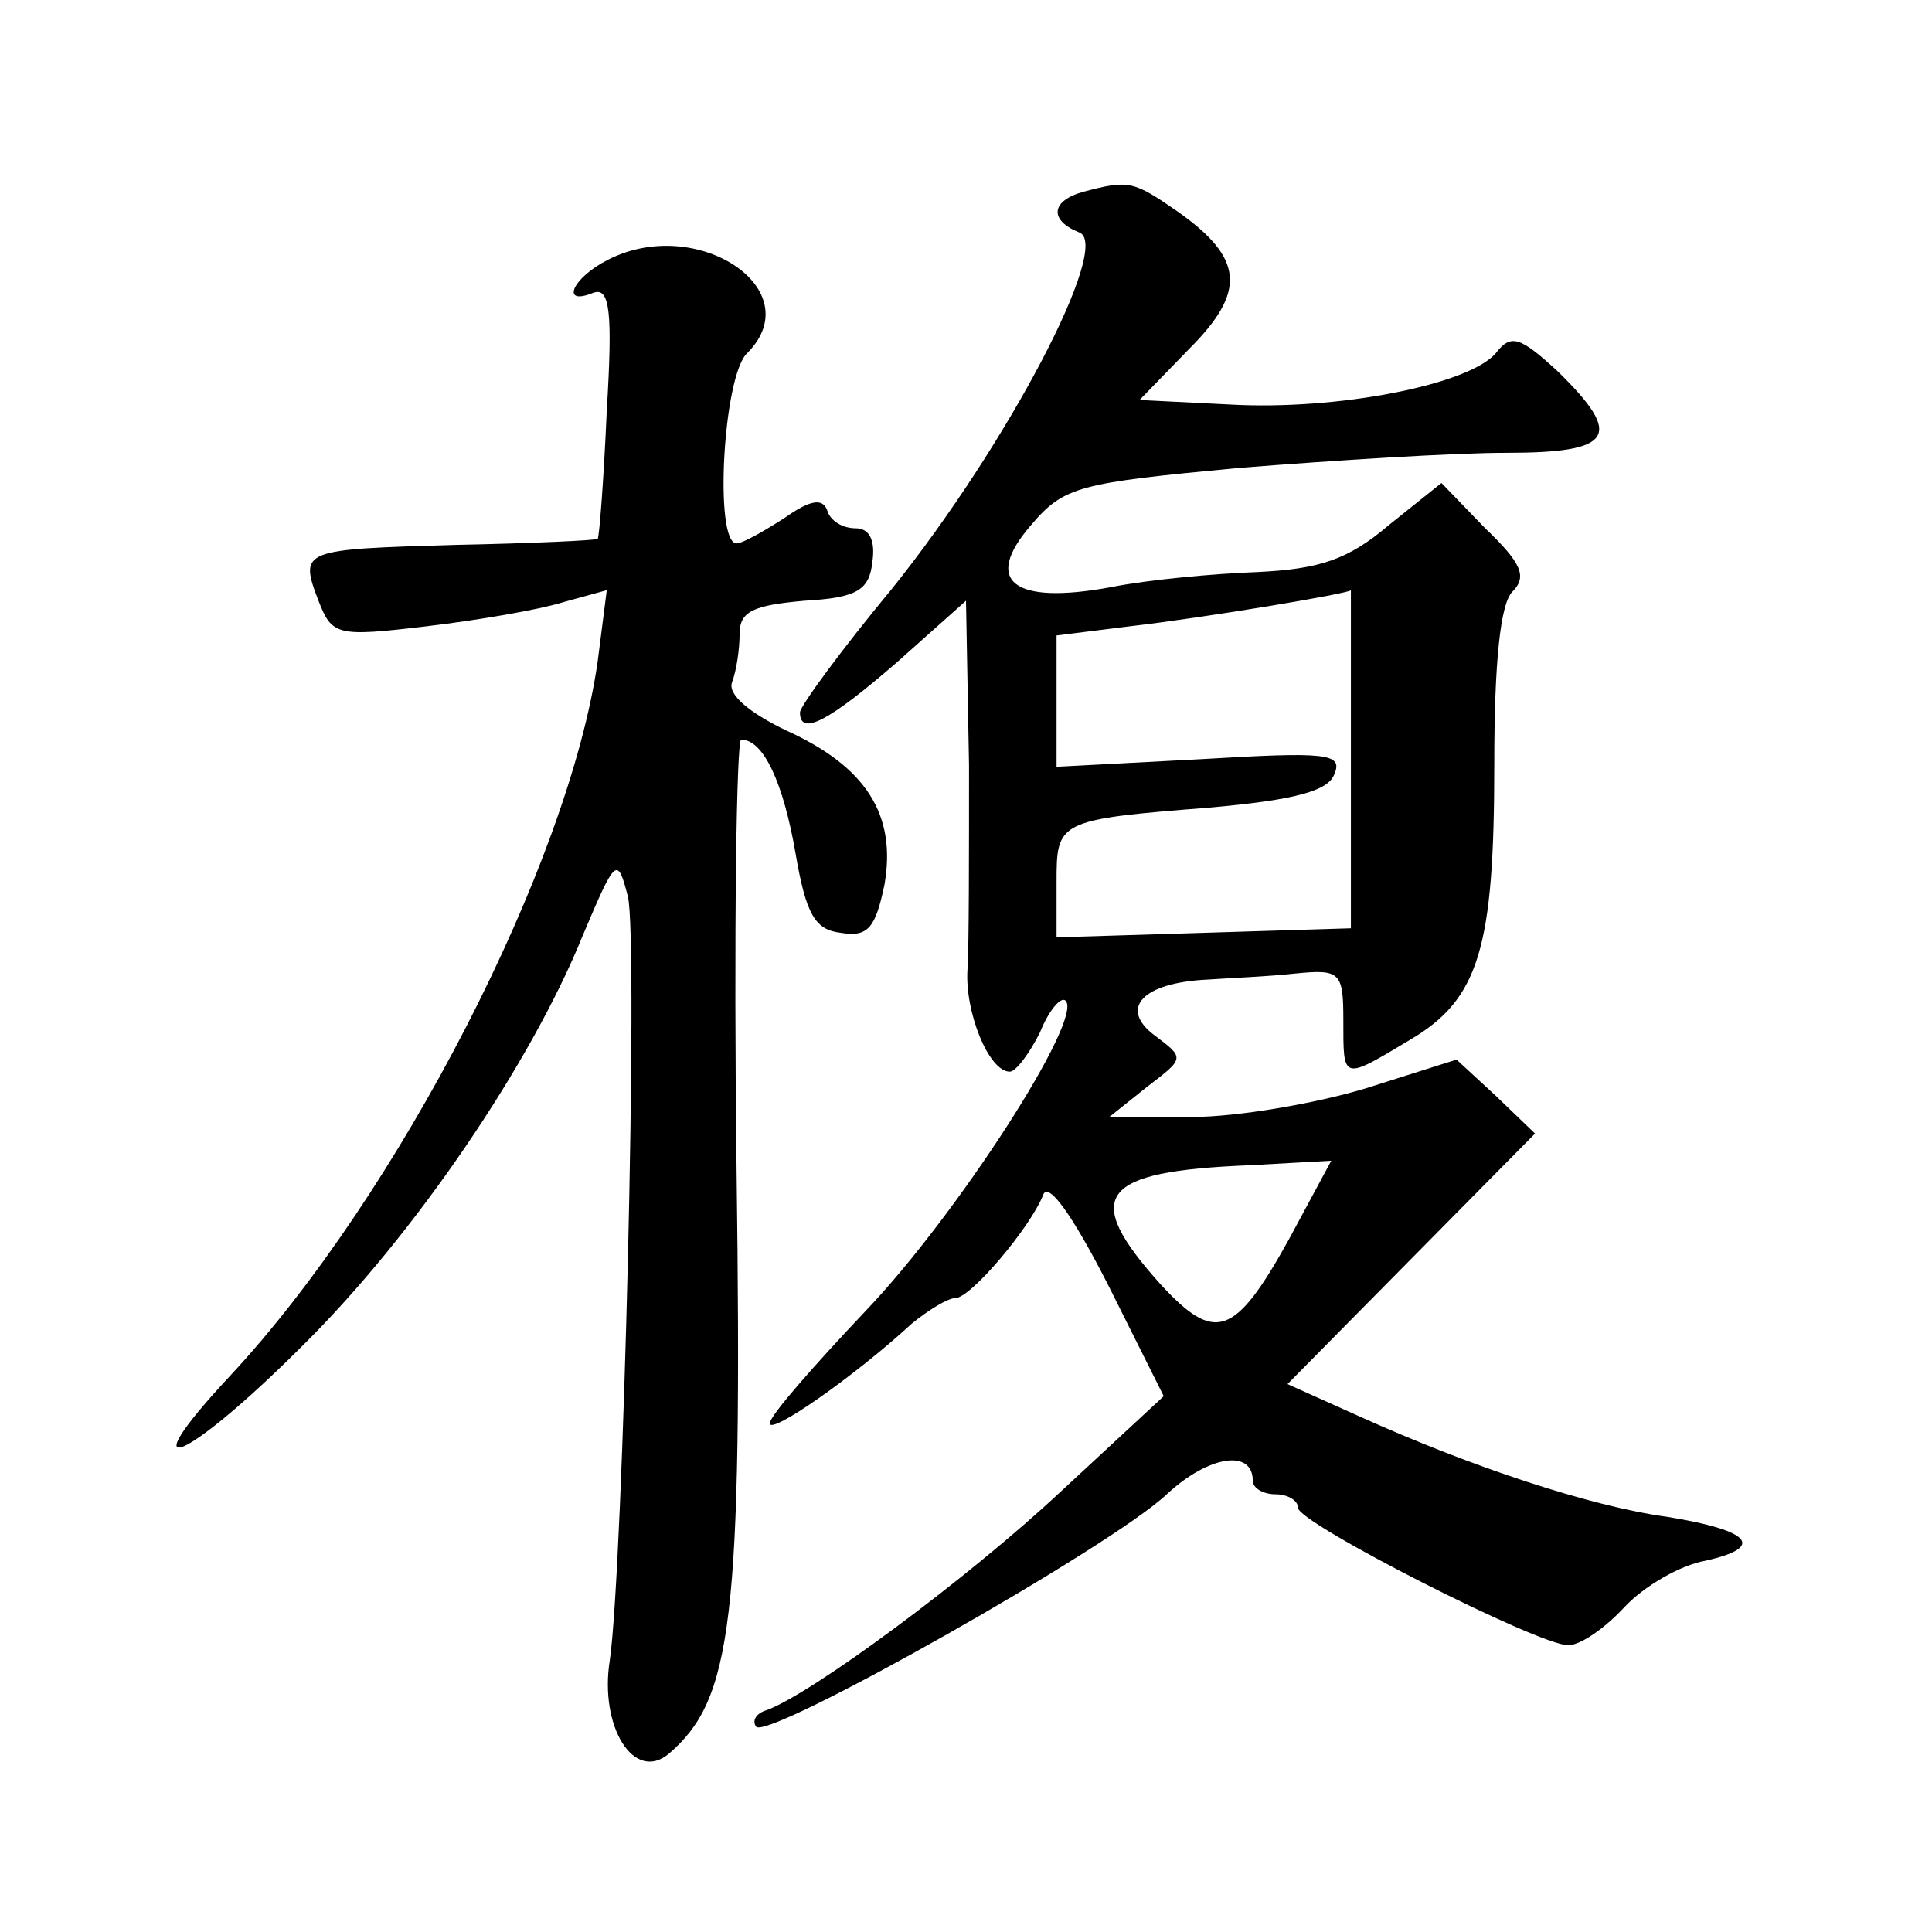 <?xml version="1.0" standalone="no"?>
<!DOCTYPE svg PUBLIC "-//W3C//DTD SVG 20010904//EN"
 "http://www.w3.org/TR/2001/REC-SVG-20010904/DTD/svg10.dtd">
<svg version="1.0" xmlns="http://www.w3.org/2000/svg"
 width="128pt" height="128pt" viewBox="0 0 128 128"
 preserveAspectRatio="xMidYMid meet">
<g transform="translate(0,128) scale(0.1,-0.1)"
fill="#0" stroke="none">
<path d="M718 1153 c-22 -6 -23 -19 -3 -27 22 -8 -47 -140 -124 -236 -34 -41 -61
-78 -61 -82 0 -16 19 -6 64 33 l46 41 2 -109 c0 -59 0 -120 -1 -135 -2 -28 14 -68
28 -68 4 0 13 12 20 26 6 15 14 24 17 21 12 -12 -72 -142 -132 -205 -35 -37 -64
-70 -64 -75 0 -8 56 31 94 66 11 9 24 17 29 17 10 0 49 46 58 68 3 10 19 -12 43
-59 l37 -74 -68 -63 c-62 -58 -165 -134 -195 -145 -7 -2 -10 -7 -7 -11 8 -9 235
119 272 154 28 26 57 30 57 9 0 -5 7 -9 15 -9 8 0 15 -4 15 -9 0 -10 159 -91 179
-91 8 0 24 11 37 25 13 14 37 28 54 31 40 9 30 20 -25 29 -52 7 -132 34 -203 66
l-49 22 82 83 82 83 -26 25 -26 24 -60 -19 c-33 -10 -85 -19 -115 -19 l-55 0 25
20 c25 19 25 19 5 34 -24 18 -8 35 35 37 14 1 40 2 58 4 30 3 32 1 32 -31 0 -40
-1 -40 44 -13 46 27 56 61 56 183 0 67 4 106 12 114 10 10 6 19 -18 42 l-29 30
-35 -28 c-27 -23 -46 -29 -87 -31 -28 -1 -72 -5 -97 -10 -65 -12 -85 4 -53 41 22
26 32 28 138 38 63 5 142 10 177 10 71 0 78 11 34 54 -25 23 -31 25 -41 12 -18
-21 -105 -38 -176 -34 l-60 3 33 34 c38 38 36 60 -8 91 -29 20 -32 21 -62 13z m177
-375 l0 -113 -97 -3 -98 -3 0 36 c0 41 0 42 102 50 56 5 78 11 82 22 6 14 -5 15
-89 10 l-95 -5 0 43 0 44 48 6 c52 6 147 22 147 24 0 0 0 -50 0 -111z m-41 -319
c-36 -65 -49 -69 -85 -30 -53 59 -41 75 59 79 l54 3 -28 -52z M403 1108 c-24 -12
-32 -31 -10 -22 11 4 13 -12 9 -78 -2 -46 -5 -84 -6 -85 -1 -1 -44 -3 -94 -4 -102
-3 -104 -3 -91 -37 9 -23 12 -24 71 -17 34 4 75 11 91 16 l29 8 -6 -47 c-19 -134
-132 -354 -244 -474 -68 -73 -29 -57 48 20 75 74 152 188 186 272 22 52 23 53 30
26 7 -29 -3 -443 -12 -506 -7 -44 16 -81 39 -62 42 36 49 87 45 387 -2 157 0 285
3 285 15 0 28 -29 36 -75 7 -41 13 -51 30 -53 18 -3 23 3 29 32 8 46 -12 78 -65
102 -25 12 -39 24 -36 32 3 8 5 22 5 32 0 15 9 19 43 22 35 2 43 7 45 26 2 14 -2
22 -11 22 -9 0 -17 5 -19 12 -3 8 -11 7 -28 -5 -14 -9 -28 -17 -32 -17 -15 0 -9
111 7 126 42 42 -33 92 -92 62z"/>
</g>
</svg>
